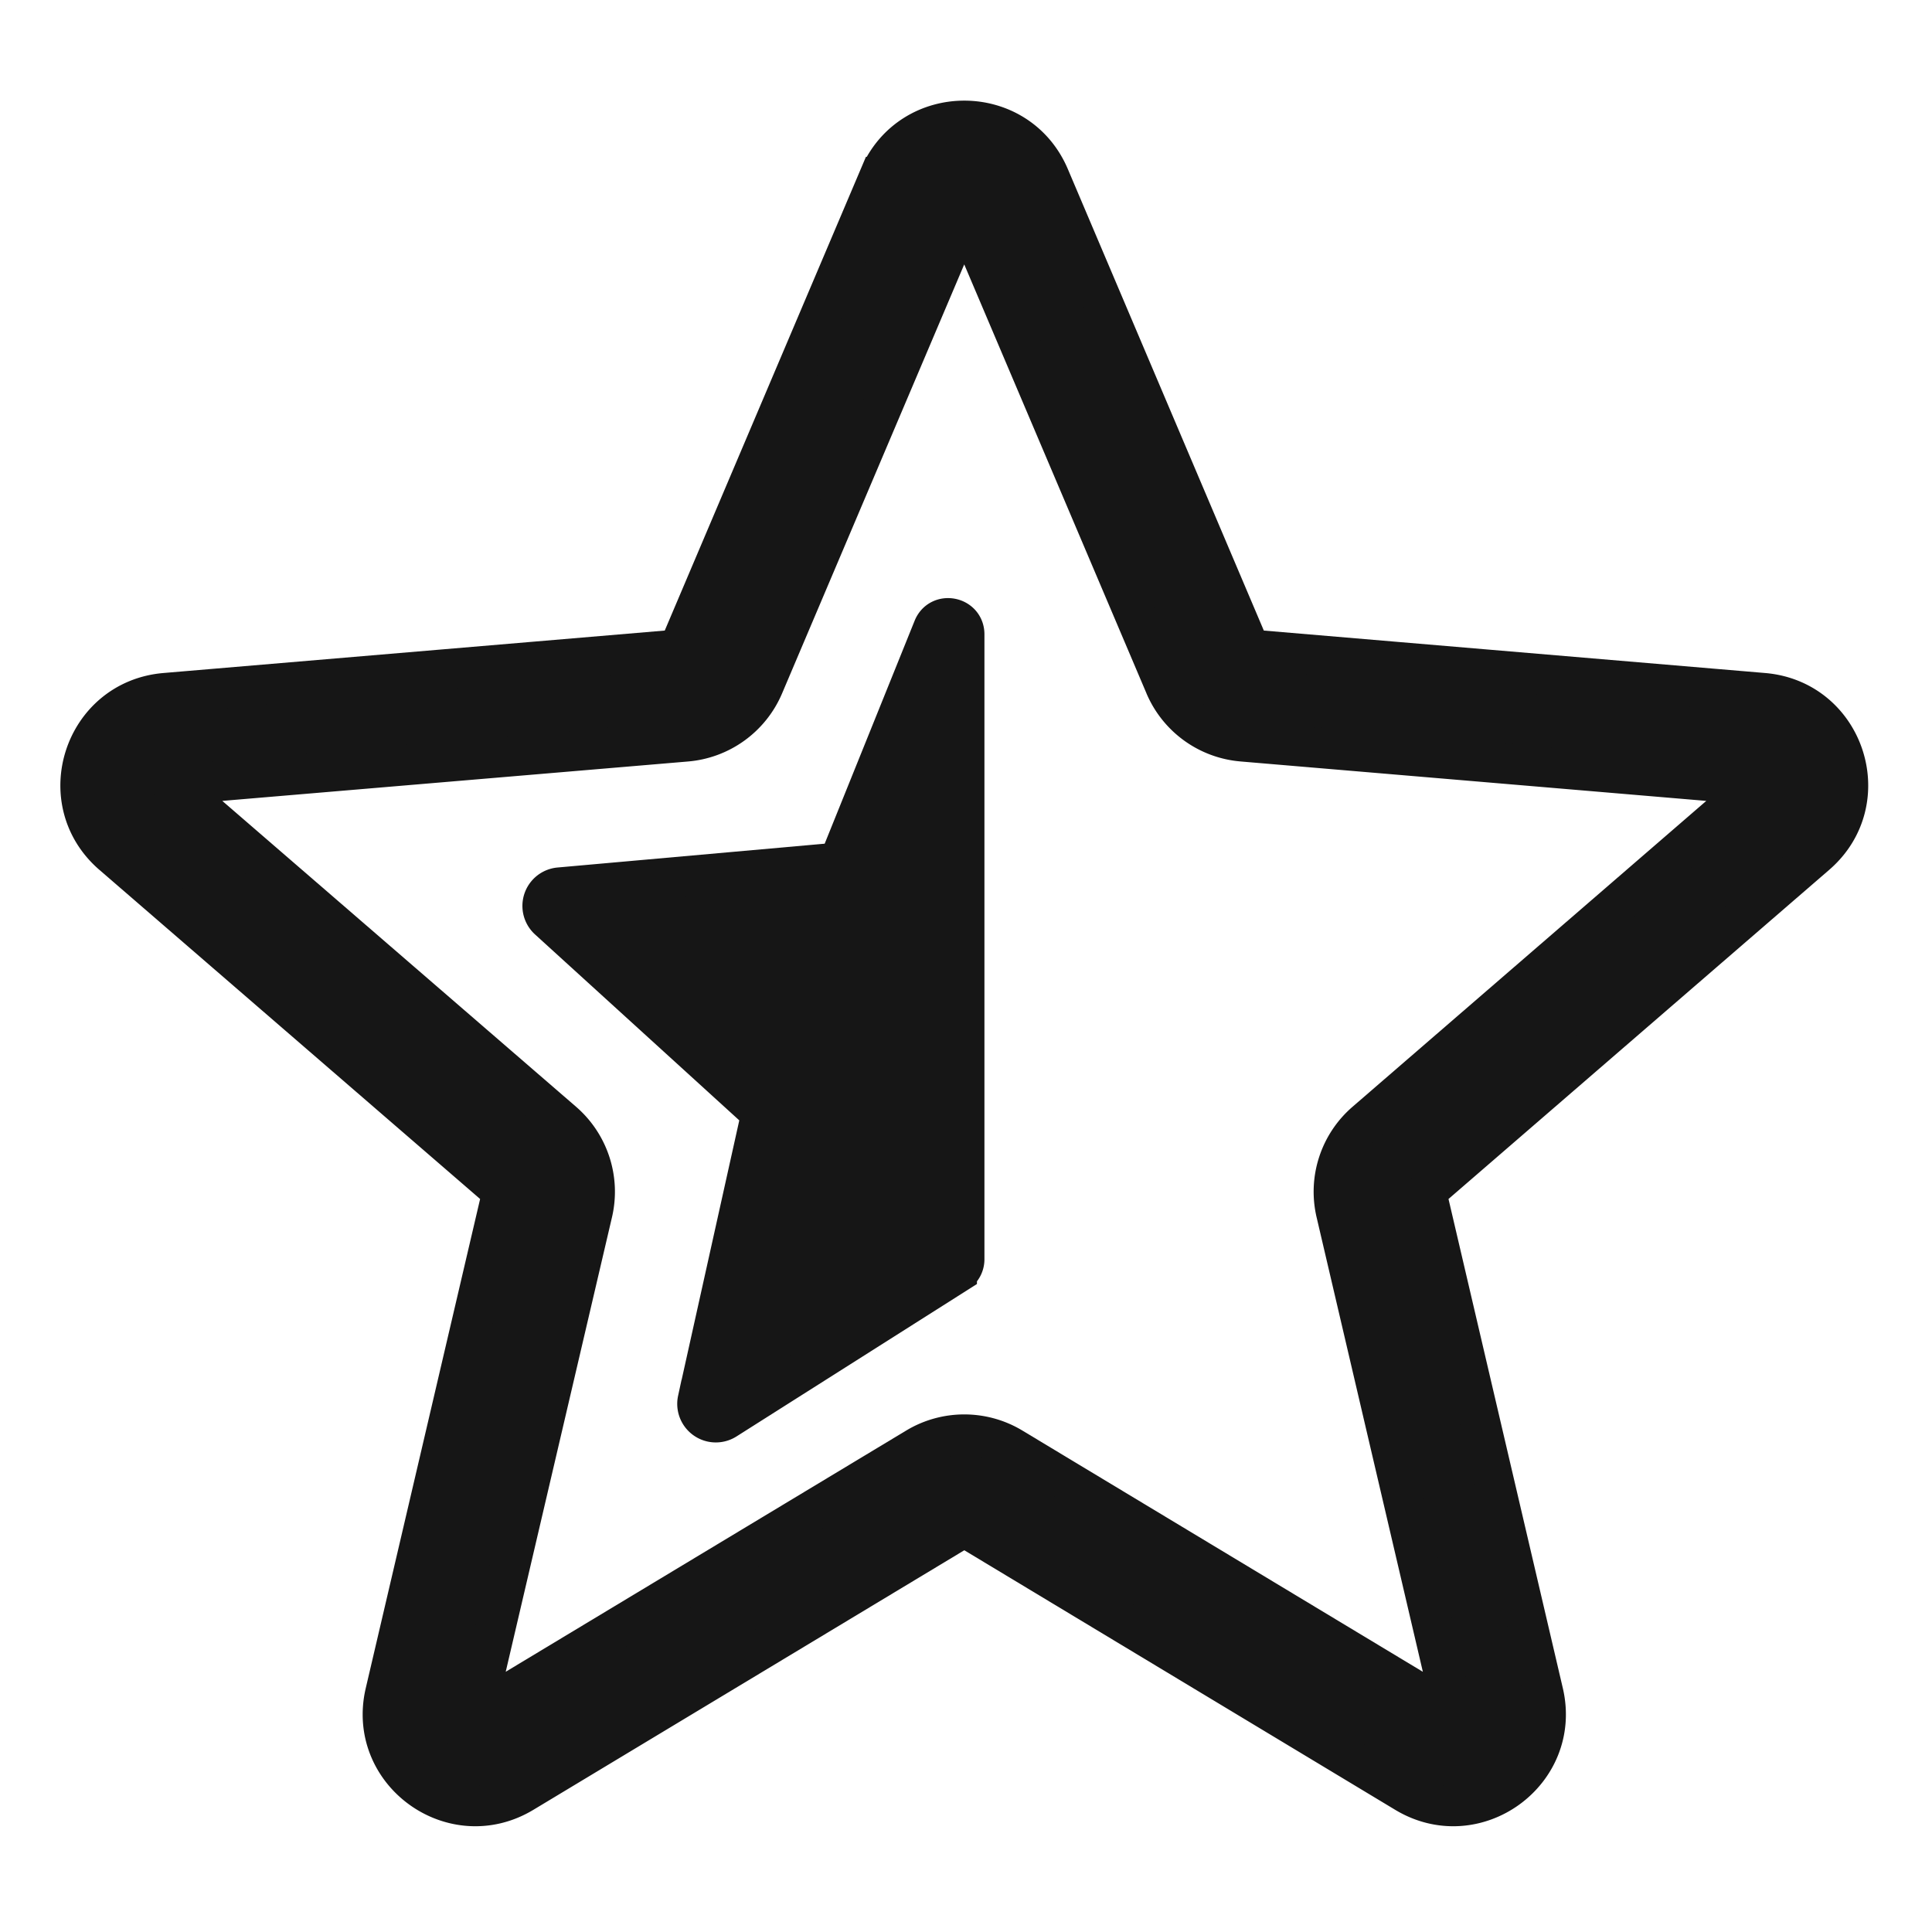 

<svg
                    xmlns="http://www.w3.org/2000/svg"
                    width="48"
                    height="48"
                    fill="none"
                    ><path
                        fill="#161616"
                        fill-rule="evenodd"
                        d="M21.845 4.396c.79-1.861 3.434-1.861 4.225 0l4.987 11.743 12.754 1.08c2.023.171 2.843 2.686 1.309 4.013l-9.688 8.376 2.909 12.447c.461 1.973-1.682 3.528-3.42 2.481l-10.963-6.604-10.964 6.604c-1.738 1.047-3.881-.508-3.42-2.48l2.91-12.448-9.689-8.376c-1.534-1.327-.714-3.842 1.309-4.013l12.754-1.08 4.987-11.743Zm7.1 12.637L23.956 5.29l-4.986 11.743a2.294 2.294 0 0 1-1.919 1.388L4.298 19.5l9.688 8.376c.643.557.925 1.424.732 2.251l-2.91 12.447 10.964-6.604c.729-.439 1.642-.439 2.371 0l10.964 6.605-2.91-12.448a2.287 2.287 0 0 1 .732-2.25l9.688-8.377-12.754-1.08a2.294 2.294 0 0 1-1.919-1.388Z"
                        clip-rule="evenodd"
                    ></path><path
                        fill="#161616"
                        d="M23.772 31.625a.4.4 0 0 0 .186-.338V15.76c0-.44-.607-.557-.771-.15l-2.244 5.562a.459.459 0 0 1-.385.285l-6.662.594a.458.458 0 0 0-.268.794l5.093 4.636c.122.11.175.277.14.437l-1.525 6.863a.459.459 0 0 0 .694.485l5.742-3.64Z"
                    ></path><path
                        stroke="#161616"
                        d="M21.845 4.396c.79-1.861 3.434-1.861 4.225 0l4.987 11.743 12.754 1.08c2.023.171 2.843 2.686 1.309 4.013l-9.688 8.376 2.909 12.447c.461 1.973-1.682 3.528-3.42 2.481l-10.963-6.604-10.964 6.604c-1.738 1.047-3.881-.508-3.42-2.48l2.91-12.448-9.689-8.376c-1.534-1.327-.714-3.842 1.309-4.013l12.754-1.08 4.987-11.743Zm7.1 12.637L23.956 5.29l-4.986 11.743a2.294 2.294 0 0 1-1.919 1.388L4.298 19.5l9.688 8.376c.643.557.925 1.424.732 2.251l-2.91 12.447 10.964-6.604c.729-.439 1.642-.439 2.371 0l10.964 6.605-2.91-12.448a2.287 2.287 0 0 1 .732-2.25l9.688-8.377-12.754-1.08a2.294 2.294 0 0 1-1.919-1.388Z"
                        clip-rule="evenodd"
                    ></path><path
                        stroke="#161616"
                        d="M23.772 31.625a.4.4 0 0 0 .186-.338V15.76c0-.44-.607-.557-.771-.15l-2.244 5.562a.459.459 0 0 1-.385.285l-6.662.594a.458.458 0 0 0-.268.794l5.093 4.636c.122.11.175.277.14.437l-1.525 6.863a.459.459 0 0 0 .694.485l5.742-3.64Z"
                    ></path></svg
                >